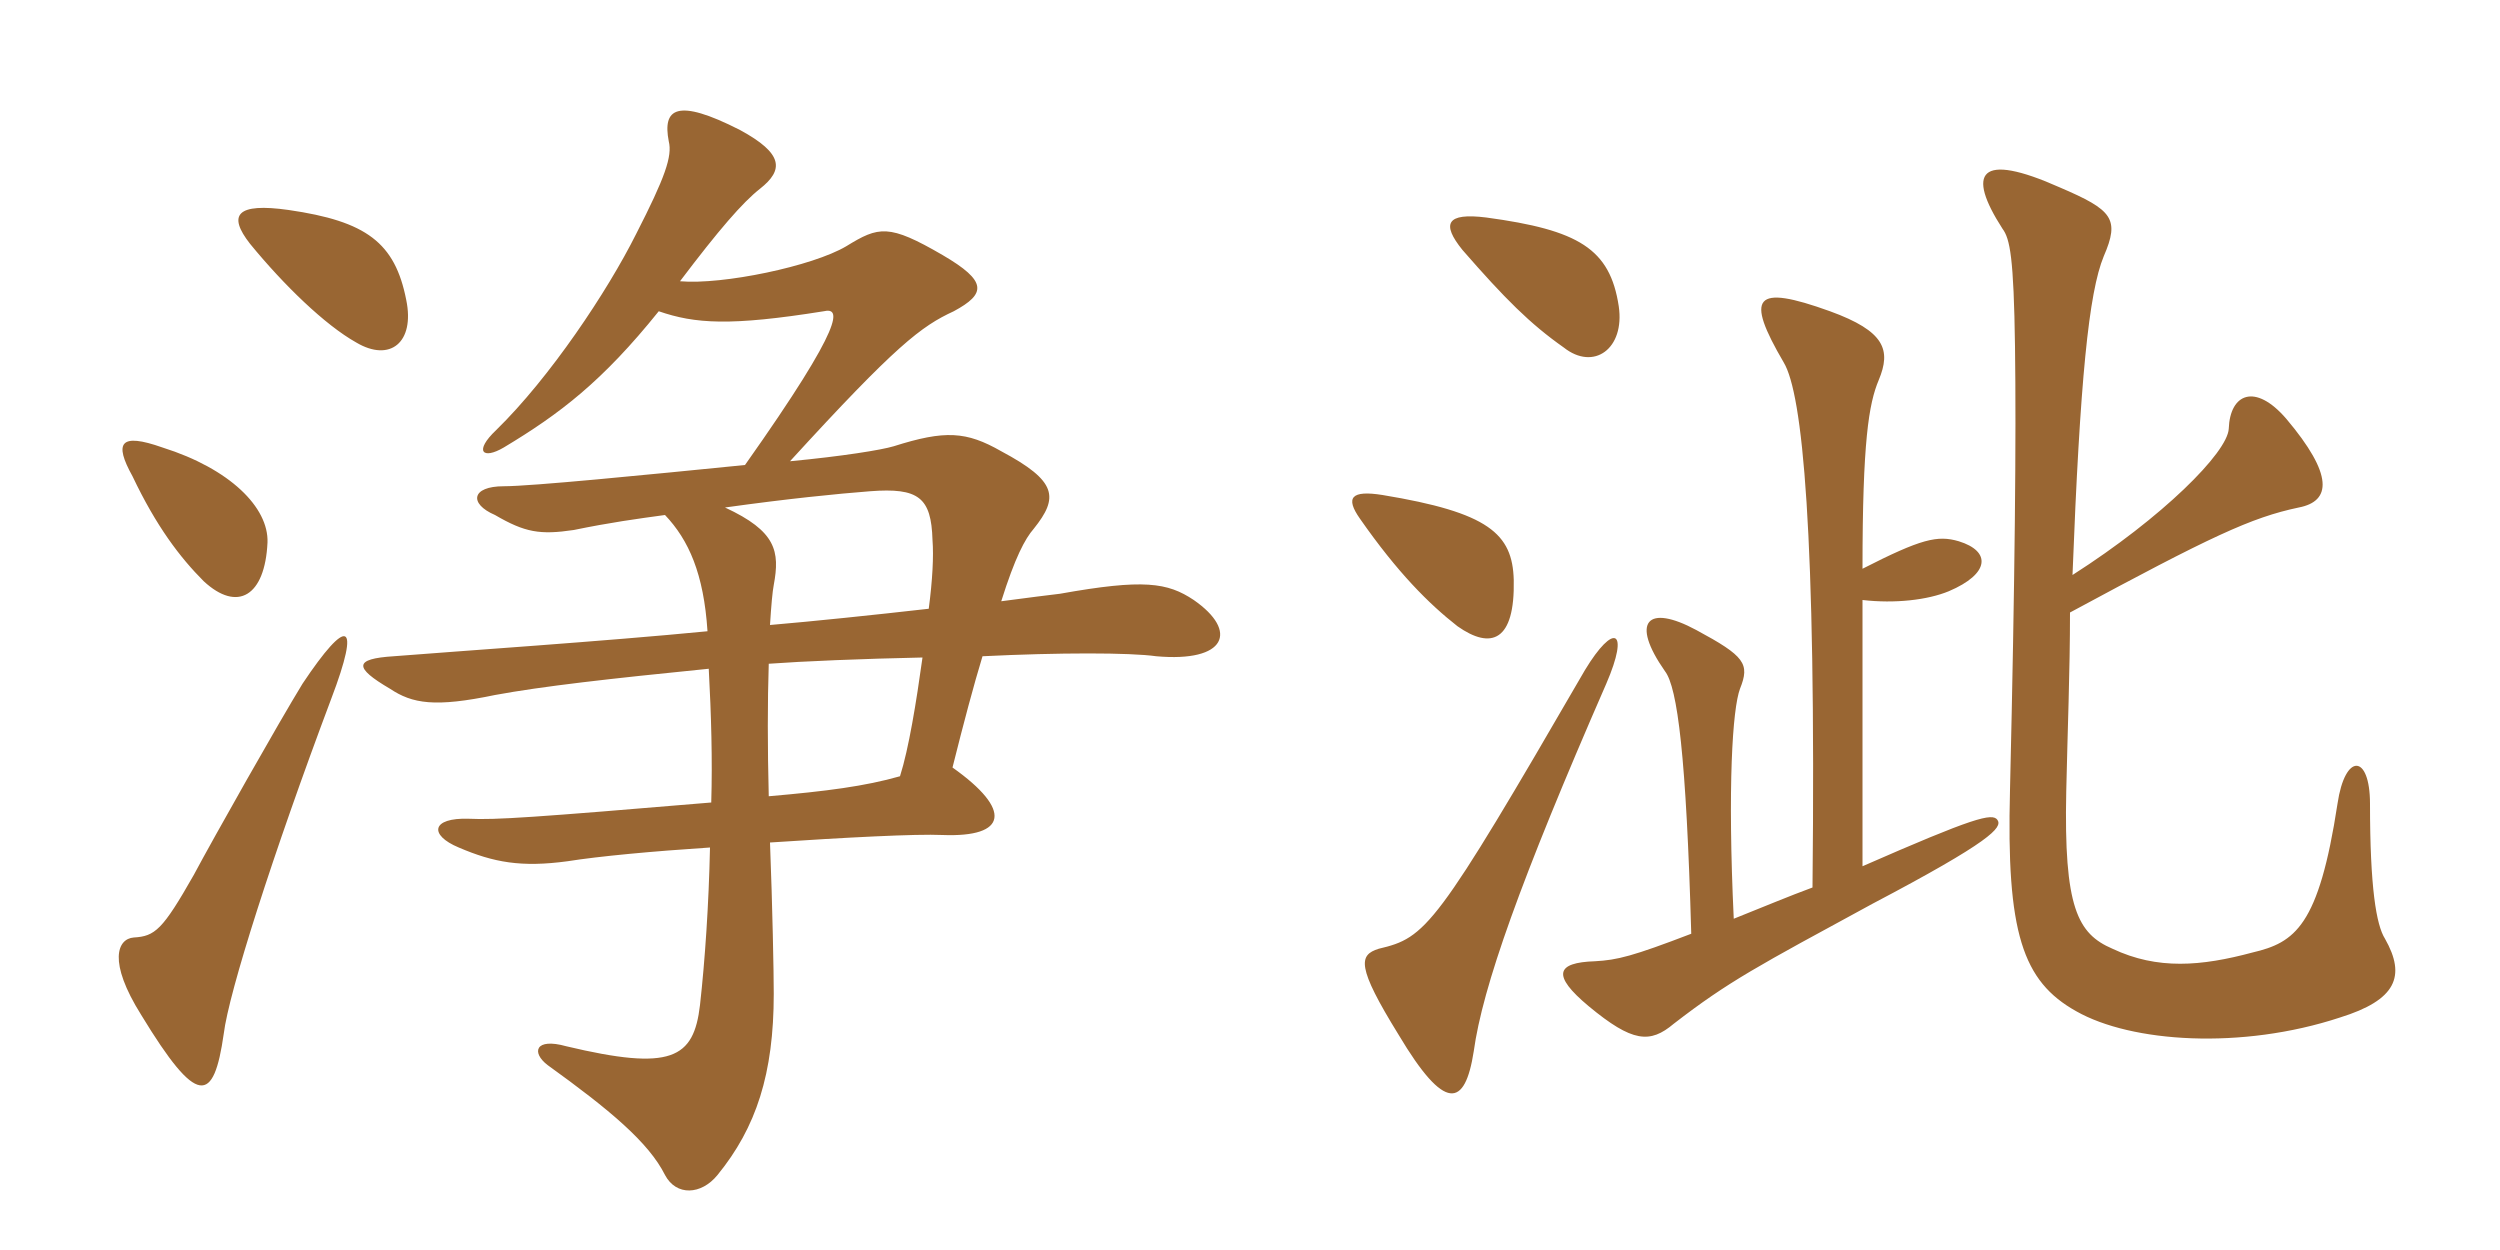 <svg xmlns="http://www.w3.org/2000/svg" xmlns:xlink="http://www.w3.org/1999/xlink" width="300" height="150"><path fill="#996633" padding="10" d="M39.75 83.85C43.35 74.40 41.70 73.95 36.30 82.05C33.45 86.70 25.65 100.50 23.25 105C19.50 111.60 18.60 112.35 16.05 112.50C14.10 112.65 12.90 115.35 16.95 121.80C23.70 132.90 25.65 132.45 26.85 124.05C27.45 119.10 32.70 102.60 39.75 83.85ZM92.40 75C92.55 72.60 92.70 70.95 92.85 70.20C93.60 66.15 93.15 63.75 87 60.90C94.50 59.85 100.50 59.25 104.40 58.95C110.25 58.50 111.75 59.70 111.90 64.80C112.05 66.75 111.90 69.60 111.45 73.05C104.85 73.80 97.65 74.55 92.40 75ZM110.70 78.90C109.95 84.30 109.05 89.85 108 93.15C103.80 94.35 99.15 94.95 92.25 95.55C92.10 89.70 92.10 84.15 92.25 79.65C96.30 79.35 103.50 79.05 110.70 78.90ZM32.10 65.10C32.25 60.90 27.60 56.25 19.50 53.70C14.40 51.90 13.65 53.10 15.90 57.15C18.75 63.15 21.60 66.90 24.45 69.75C28.50 73.50 31.80 71.55 32.10 65.10ZM48.75 36C47.40 29.10 43.95 26.55 34.65 25.20C28.35 24.30 27.30 25.80 30 29.25C34.05 34.20 39 39 42.75 41.10C46.80 43.50 49.80 41.10 48.75 36ZM79.05 37.35C83.40 38.85 87.60 39.15 98.85 37.35C100.80 36.90 101.70 38.40 89.40 55.80C77.40 57 63.75 58.35 60.45 58.35C56.55 58.35 56.25 60.45 59.40 61.80C63 63.90 64.80 64.20 68.85 63.60C73.20 62.70 76.50 62.25 79.80 61.80C82.65 64.80 84.45 68.85 84.90 75.75C72.60 76.95 54.75 78.15 47.25 78.75C42.45 79.05 42.45 80.10 46.80 82.65C49.50 84.45 52.20 84.90 59.40 83.40C65.10 82.35 73.05 81.45 85.05 80.25C85.35 85.80 85.50 91.20 85.35 96.30C63.90 98.10 59.55 98.40 56.25 98.25C51.75 98.10 51.45 100.20 55.05 101.70C59.25 103.50 62.55 104.10 68.10 103.35C71.85 102.75 78.30 102.15 85.20 101.70C85.05 108.60 84.60 115.20 84 120.60C83.25 127.05 80.55 128.55 67.95 125.55C64.20 124.50 63.75 126.30 65.70 127.80C73.20 133.20 77.85 137.10 79.80 141C81.15 143.55 84.15 143.40 86.10 141C90.75 135.30 92.85 128.85 92.85 119.25C92.85 116.70 92.70 108.90 92.40 101.10C101.40 100.50 109.95 100.05 113.10 100.20C120.90 100.50 121.50 97.20 114.30 92.10C115.65 86.70 116.85 82.20 117.90 78.75C127.05 78.30 135.60 78.30 138.75 78.75C147.15 79.50 148.65 75.75 143.25 72C140.10 69.90 137.25 69.45 127.20 71.25C126 71.40 123.45 71.70 120.15 72.15C121.80 66.90 123 64.65 124.05 63.45C127.05 59.70 126.90 57.75 120.15 54.15C115.95 51.75 113.40 51.60 107.25 53.55C105.75 54 101.10 54.75 94.80 55.35C107.55 41.40 110.55 39.15 114.45 37.35C118.35 35.25 118.50 33.75 113.10 30.60C106.65 26.85 105.45 27.15 101.55 29.55C97.50 31.95 86.70 34.20 81.60 33.75C86.25 27.60 89.10 24.30 91.20 22.65C94.05 20.40 94.05 18.45 88.80 15.60C81.15 11.70 79.50 13.05 80.25 16.95C80.70 18.75 79.80 21.30 76.35 28.05C72.90 34.95 66 45.30 59.55 51.60C56.85 54.15 57.90 55.20 60.45 53.70C67.20 49.65 72.30 45.75 79.05 37.35ZM192.75 82.05C195.60 75.45 193.65 74.70 190.20 80.40C172.20 111.45 171.15 112.50 165.45 113.85C163.05 114.60 162.75 115.95 167.85 124.20C173.40 133.50 175.80 132.90 176.85 126.15C177.90 118.50 182.40 105.75 192.75 82.05ZM181.65 69.60C181.50 64.05 178.65 61.50 165.90 59.40C162.15 58.80 161.40 59.70 163.20 62.25C167.70 68.70 171.45 72.45 174.90 75.15C178.95 78 181.80 76.95 181.65 69.60ZM194.25 36.75C193.20 29.85 189.45 27.60 178.35 26.10C173.55 25.50 172.95 26.85 175.50 30C180.60 35.85 183.60 38.85 187.65 41.70C191.25 44.55 195 41.85 194.25 36.75ZM248.70 69C249.60 45.60 250.65 35.10 252.45 30.75C254.40 26.25 253.50 25.20 247.20 22.50C237.45 18.15 235.95 20.70 240.30 27.45C241.20 28.65 241.65 30.90 241.80 41.55C241.95 52.35 241.80 69.15 241.20 94.80C240.75 111.90 242.70 117.75 249.15 121.35C255.75 125.10 268.95 126 280.80 122.10C287.55 120 288.75 117.15 286.20 112.65C285.15 111 284.40 106.50 284.40 96.45C284.40 90.45 281.40 90.30 280.50 96.45C278.25 111.15 275.40 113.10 270.30 114.30C264.15 115.95 258.90 116.40 253.50 113.85C249.30 112.05 247.65 108.90 247.95 94.95C248.10 87.90 248.40 80.55 248.40 73.50C265.35 64.35 270.15 62.10 275.85 60.90C279.75 60.15 280.05 57 274.35 50.25C270.60 45.90 267.60 47.25 267.45 51.45C267.30 54.30 259.50 62.10 248.70 69ZM202.95 112.05C195.90 114.75 194.10 115.20 191.40 115.35C186.75 115.50 186.15 117 190.65 120.75C195.90 125.10 198 125.25 200.85 122.85C207.45 117.75 210.90 115.95 224.70 108.45C238.95 100.95 240.30 99.30 239.70 98.40C239.10 97.50 236.85 98.10 223.50 103.95L223.50 72C227.40 72.45 231.30 72 233.85 70.95C238.80 68.85 238.95 66.15 235.05 64.95C232.50 64.20 230.55 64.65 223.50 68.25C223.50 52.95 224.25 48.45 225.45 45.60C226.95 42 226.20 39.75 219.60 37.35C210.45 34.05 209.40 35.55 214.05 43.50C216.30 47.25 217.95 63.60 217.50 106.50C214.65 107.55 211.80 108.75 208.05 110.25C207.30 94.35 207.90 85.05 208.80 82.65C210 79.65 209.40 78.75 203.55 75.60C197.70 72.45 195.60 74.55 199.80 80.55C201.30 82.50 202.35 90.75 202.95 112.05Z"/></svg>